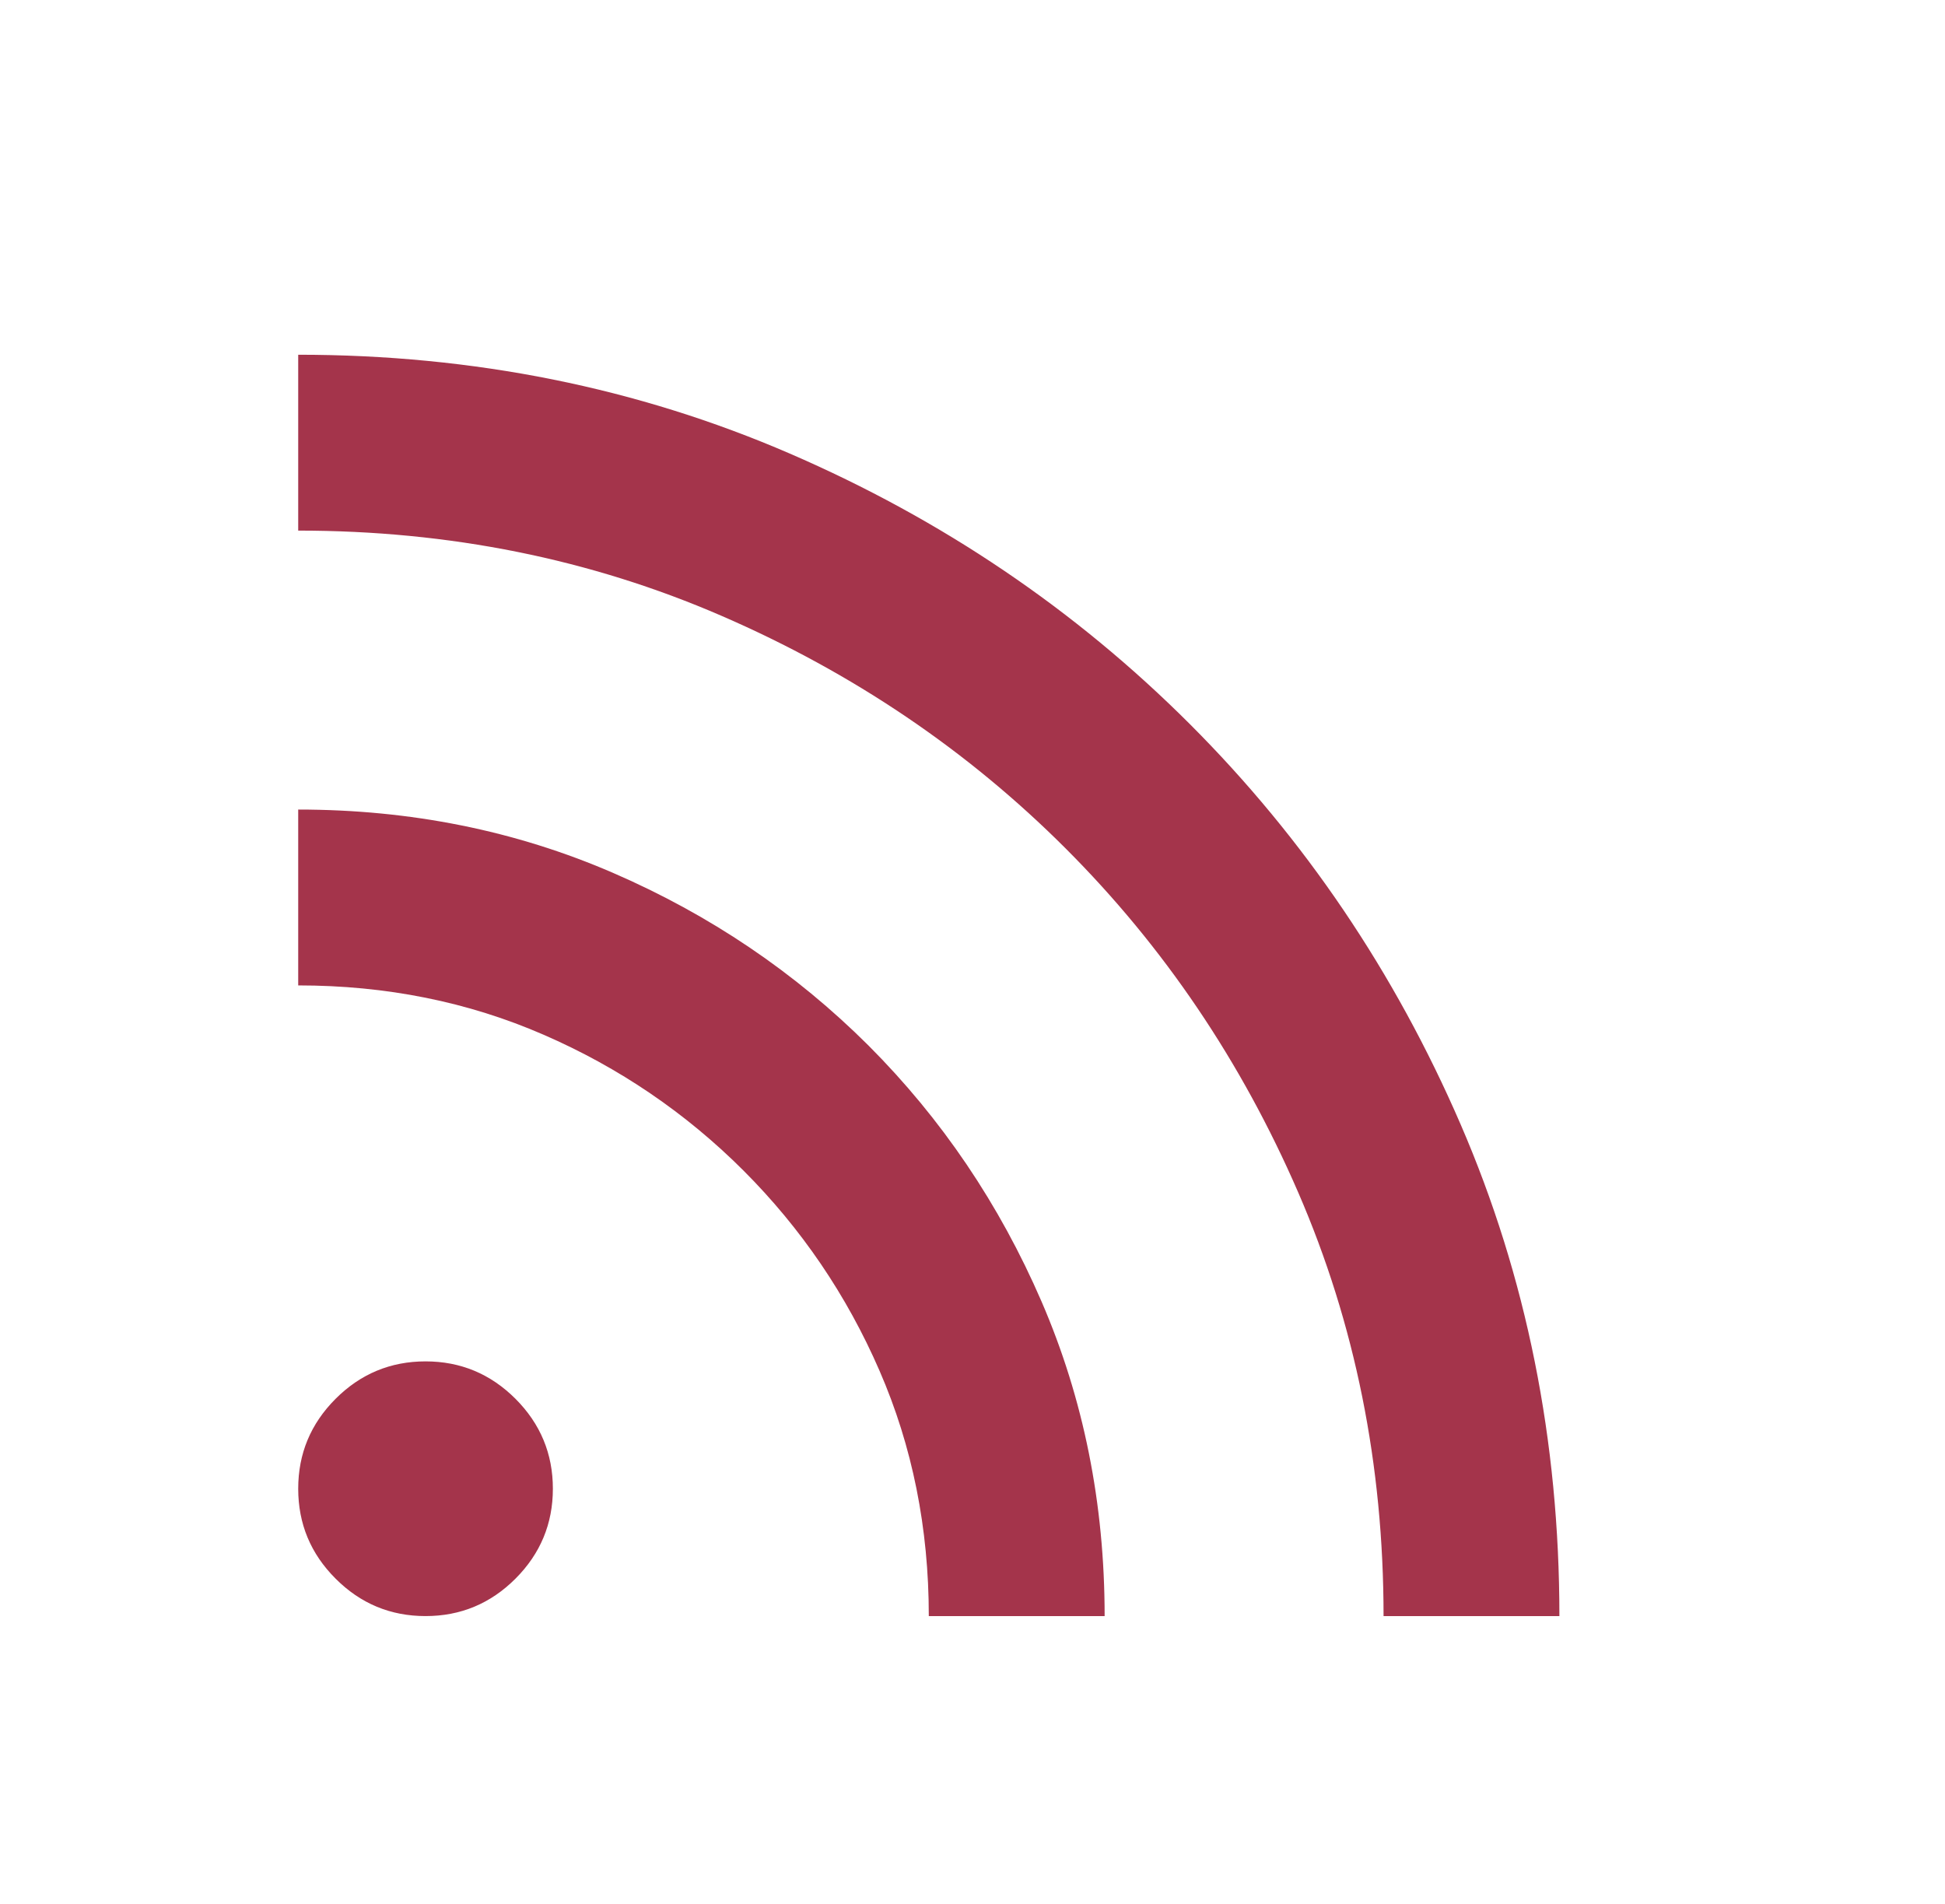 <svg width="47" height="46" viewBox="0 0 47 46" fill="none" xmlns="http://www.w3.org/2000/svg">
<mask id="mask0_174_109" style="mask-type:alpha" maskUnits="userSpaceOnUse" x="0" y="0" width="47" height="46">
<rect x="0.539" width="45.714" height="45.714" fill="#D9D9D9"/>
</mask>
<g mask="url(#mask0_174_109)">
<path d="M10.283 39.047C9.437 39.047 8.712 38.746 8.11 38.143C7.507 37.541 7.206 36.816 7.206 35.97C7.206 35.124 7.507 34.4 8.11 33.797C8.712 33.195 9.437 32.893 10.283 32.893C11.129 32.893 11.853 33.195 12.456 33.797C13.058 34.4 13.36 35.124 13.36 35.97C13.36 36.816 13.058 37.541 12.456 38.143C11.853 38.746 11.129 39.047 10.283 39.047ZM33.433 39.047C33.433 35.394 32.746 31.983 31.372 28.814C29.998 25.645 28.125 22.874 25.752 20.501C23.379 18.128 20.608 16.255 17.439 14.881C14.27 13.507 10.859 12.82 7.206 12.82V8.571C11.445 8.571 15.404 9.367 19.083 10.958C22.762 12.549 25.986 14.729 28.755 17.498C31.524 20.267 33.704 23.49 35.295 27.166C36.886 30.843 37.682 34.803 37.682 39.047H33.433ZM22.444 39.047C22.444 36.92 22.047 34.944 21.253 33.119C20.46 31.293 19.364 29.682 17.968 28.285C16.571 26.889 14.96 25.793 13.134 25C11.309 24.206 9.333 23.809 7.206 23.809V19.56C9.919 19.56 12.451 20.069 14.802 21.085C17.153 22.102 19.215 23.495 20.989 25.264C22.758 27.036 24.151 29.097 25.168 31.446C26.184 33.795 26.693 36.329 26.693 39.047H22.444Z" fill="#8D021F" fill-opacity="0.8"/>
</g>
</svg>
